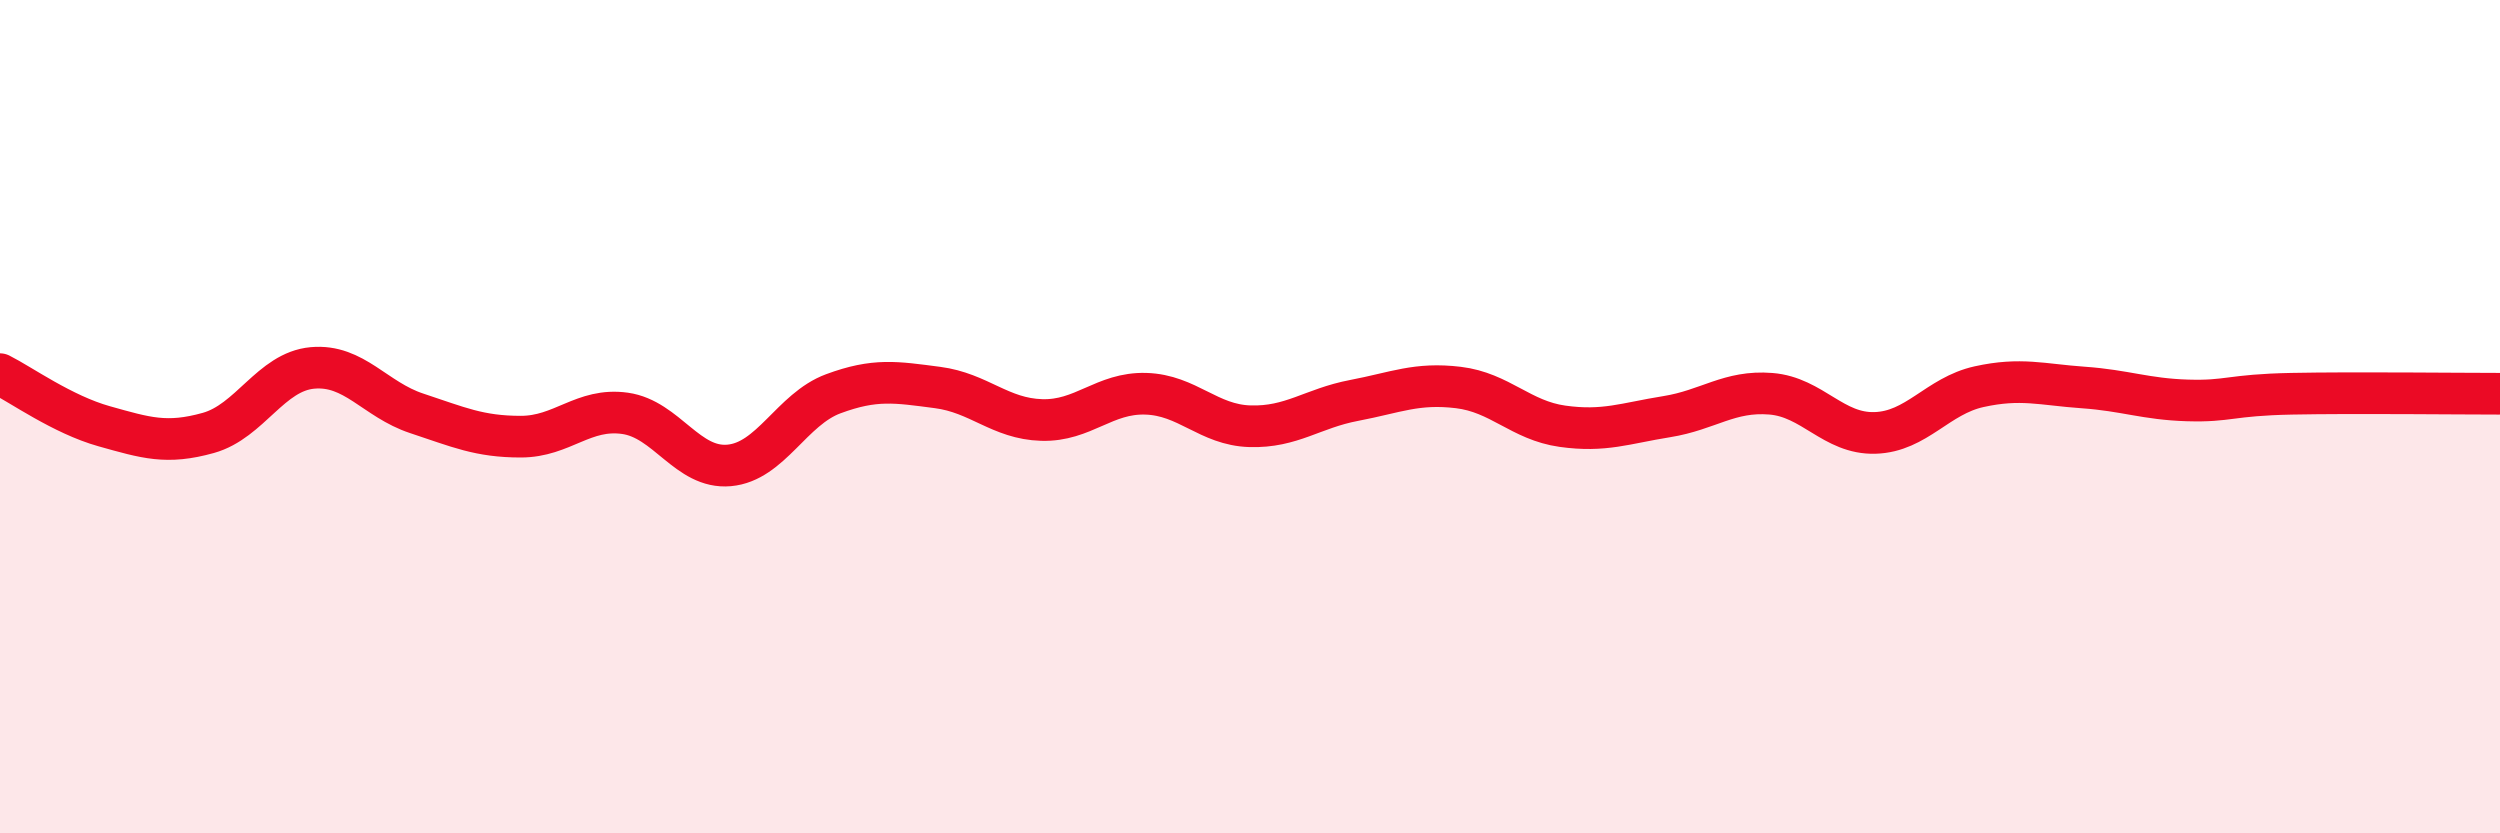 
    <svg width="60" height="20" viewBox="0 0 60 20" xmlns="http://www.w3.org/2000/svg">
      <path
        d="M 0,8.98 C 0.5,9.23 1.5,9.95 2.5,10.23 C 3.5,10.51 4,10.67 5,10.39 C 6,10.11 6.5,8.92 7.5,8.83 C 8.5,8.74 9,9.59 10,9.92 C 11,10.25 11.5,10.48 12.5,10.48 C 13.5,10.48 14,9.78 15,9.92 C 16,10.06 16.5,11.26 17.5,11.17 C 18.5,11.08 19,9.82 20,9.45 C 21,9.08 21.5,9.17 22.5,9.3 C 23.5,9.43 24,10.05 25,10.08 C 26,10.11 26.5,9.42 27.5,9.45 C 28.5,9.48 29,10.2 30,10.23 C 31,10.26 31.5,9.8 32.5,9.61 C 33.5,9.42 34,9.18 35,9.3 C 36,9.42 36.5,10.09 37.5,10.23 C 38.5,10.37 39,10.16 40,10 C 41,9.84 41.5,9.37 42.5,9.45 C 43.5,9.53 44,10.42 45,10.39 C 46,10.36 46.5,9.5 47.5,9.28 C 48.5,9.06 49,9.23 50,9.3 C 51,9.37 51.5,9.58 52.5,9.61 C 53.5,9.64 53.5,9.48 55,9.45 C 56.5,9.42 59,9.45 60,9.45L60 20L0 20Z"
        fill="#EB0A25"
        opacity="0.1"
        stroke-linecap="round"
        stroke-linejoin="round"
      />
      <path
        d="M 0,8.98 C 0.5,9.23 1.5,9.95 2.5,10.23 C 3.5,10.51 4,10.67 5,10.39 C 6,10.11 6.5,8.92 7.5,8.83 C 8.5,8.74 9,9.59 10,9.92 C 11,10.25 11.5,10.48 12.5,10.48 C 13.5,10.48 14,9.78 15,9.92 C 16,10.06 16.5,11.26 17.5,11.17 C 18.5,11.08 19,9.82 20,9.45 C 21,9.08 21.5,9.17 22.5,9.3 C 23.5,9.43 24,10.05 25,10.08 C 26,10.11 26.5,9.42 27.5,9.45 C 28.5,9.48 29,10.2 30,10.23 C 31,10.26 31.5,9.8 32.5,9.61 C 33.5,9.42 34,9.18 35,9.3 C 36,9.42 36.5,10.09 37.5,10.23 C 38.5,10.37 39,10.16 40,10 C 41,9.84 41.5,9.37 42.5,9.45 C 43.5,9.53 44,10.42 45,10.39 C 46,10.36 46.5,9.5 47.5,9.28 C 48.5,9.06 49,9.23 50,9.3 C 51,9.37 51.5,9.58 52.5,9.61 C 53.5,9.64 53.5,9.48 55,9.45 C 56.5,9.42 59,9.45 60,9.45"
        stroke="#EB0A25"
        stroke-width="1"
        fill="none"
        stroke-linecap="round"
        stroke-linejoin="round"
      />
    </svg>
  